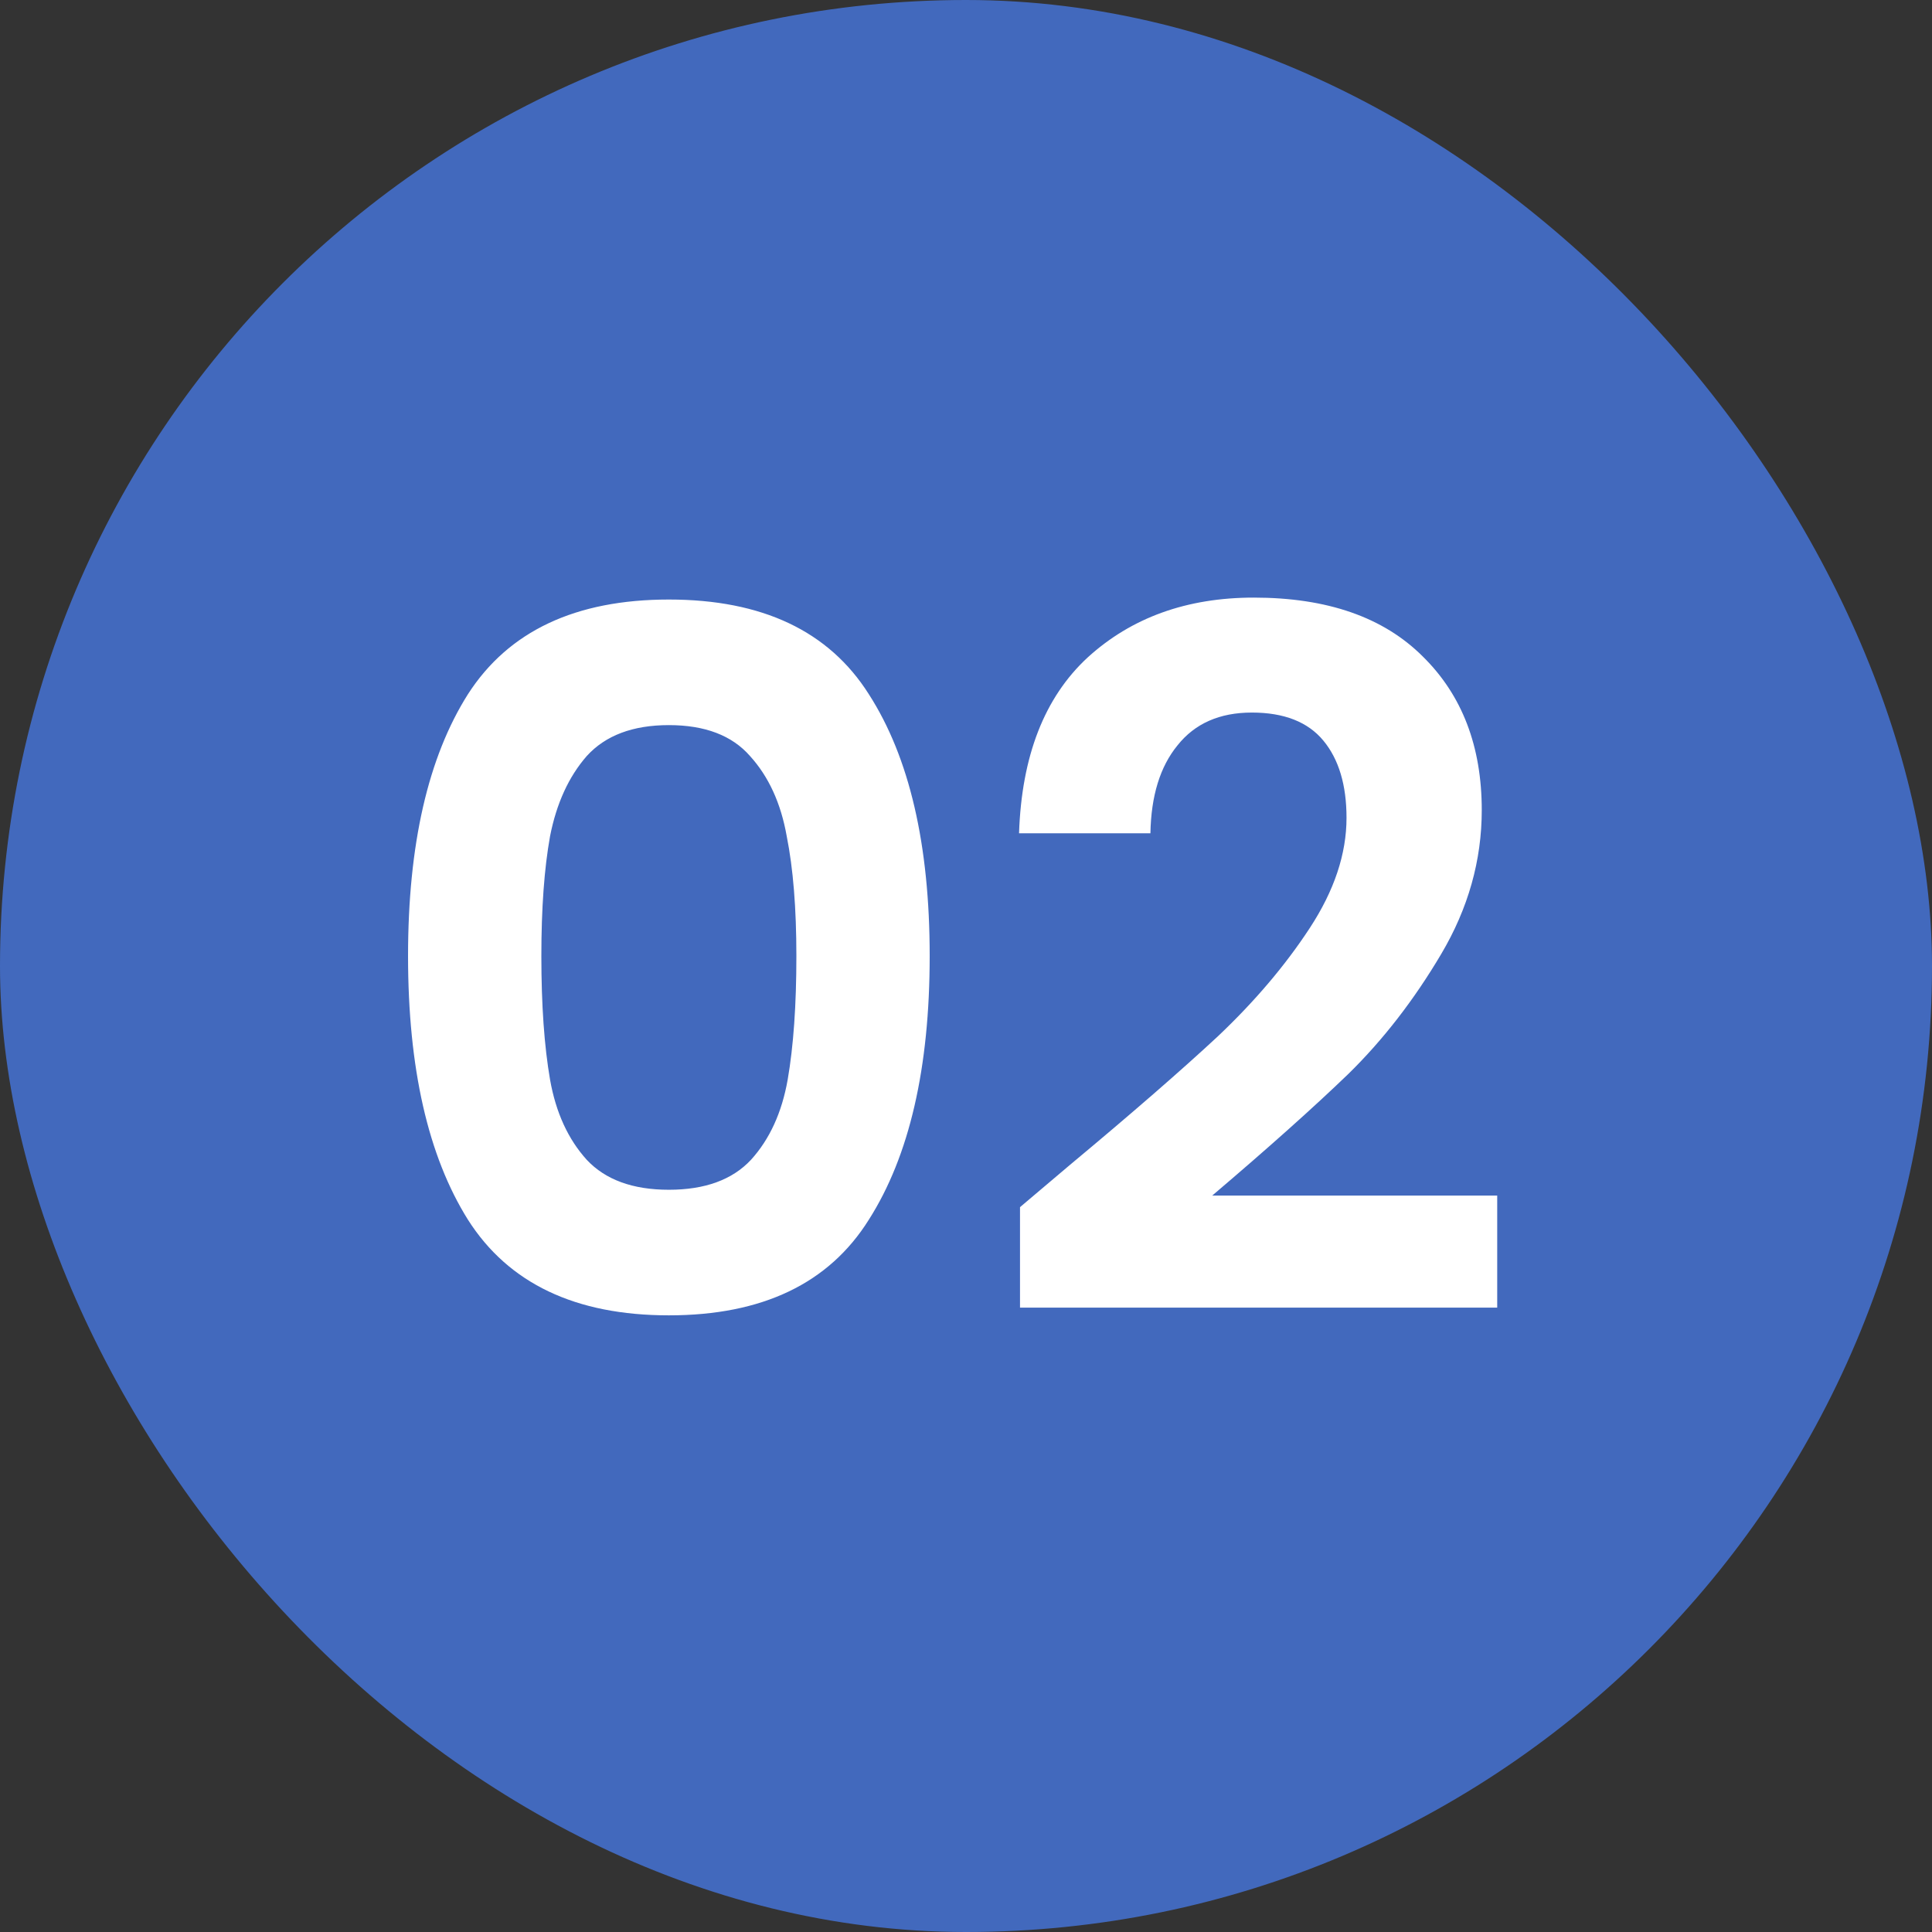 <svg xmlns="http://www.w3.org/2000/svg" width="44" height="44" viewBox="0 0 44 44" fill="none"><rect x="0" y="0" width="44" height="44" fill="#333333" stroke="none"/><rect width="44" height="44" rx="22" fill="#4269BD"></rect><path d="M9.293 21.772C9.293 19.235 9.748 17.247 10.657 15.81C11.581 14.373 13.107 13.654 15.233 13.654C17.36 13.654 18.878 14.373 19.787 15.81C20.711 17.247 21.173 19.235 21.173 21.772C21.173 24.324 20.711 26.326 19.787 27.778C18.878 29.23 17.36 29.956 15.233 29.956C13.107 29.956 11.581 29.23 10.657 27.778C9.748 26.326 9.293 24.324 9.293 21.772ZM18.137 21.772C18.137 20.687 18.064 19.777 17.917 19.044C17.785 18.296 17.507 17.687 17.081 17.218C16.671 16.749 16.055 16.514 15.233 16.514C14.412 16.514 13.789 16.749 13.363 17.218C12.953 17.687 12.674 18.296 12.527 19.044C12.395 19.777 12.329 20.687 12.329 21.772C12.329 22.887 12.395 23.825 12.527 24.588C12.659 25.336 12.938 25.945 13.363 26.414C13.789 26.869 14.412 27.096 15.233 27.096C16.055 27.096 16.678 26.869 17.103 26.414C17.529 25.945 17.807 25.336 17.939 24.588C18.071 23.825 18.137 22.887 18.137 21.772ZM24.374 26.524C25.782 25.351 26.904 24.375 27.74 23.598C28.576 22.806 29.273 21.985 29.83 21.134C30.387 20.283 30.666 19.447 30.666 18.626C30.666 17.878 30.49 17.291 30.138 16.866C29.786 16.441 29.243 16.228 28.51 16.228C27.777 16.228 27.212 16.477 26.816 16.976C26.42 17.46 26.215 18.127 26.2 18.978H23.208C23.267 17.218 23.787 15.883 24.77 14.974C25.767 14.065 27.029 13.61 28.554 13.61C30.226 13.61 31.509 14.057 32.404 14.952C33.299 15.832 33.746 16.998 33.746 18.45C33.746 19.594 33.438 20.687 32.822 21.728C32.206 22.769 31.502 23.679 30.71 24.456C29.918 25.219 28.884 26.143 27.608 27.228H34.098V29.78H23.23V27.492L24.374 26.524Z" fill="white"></path></svg>